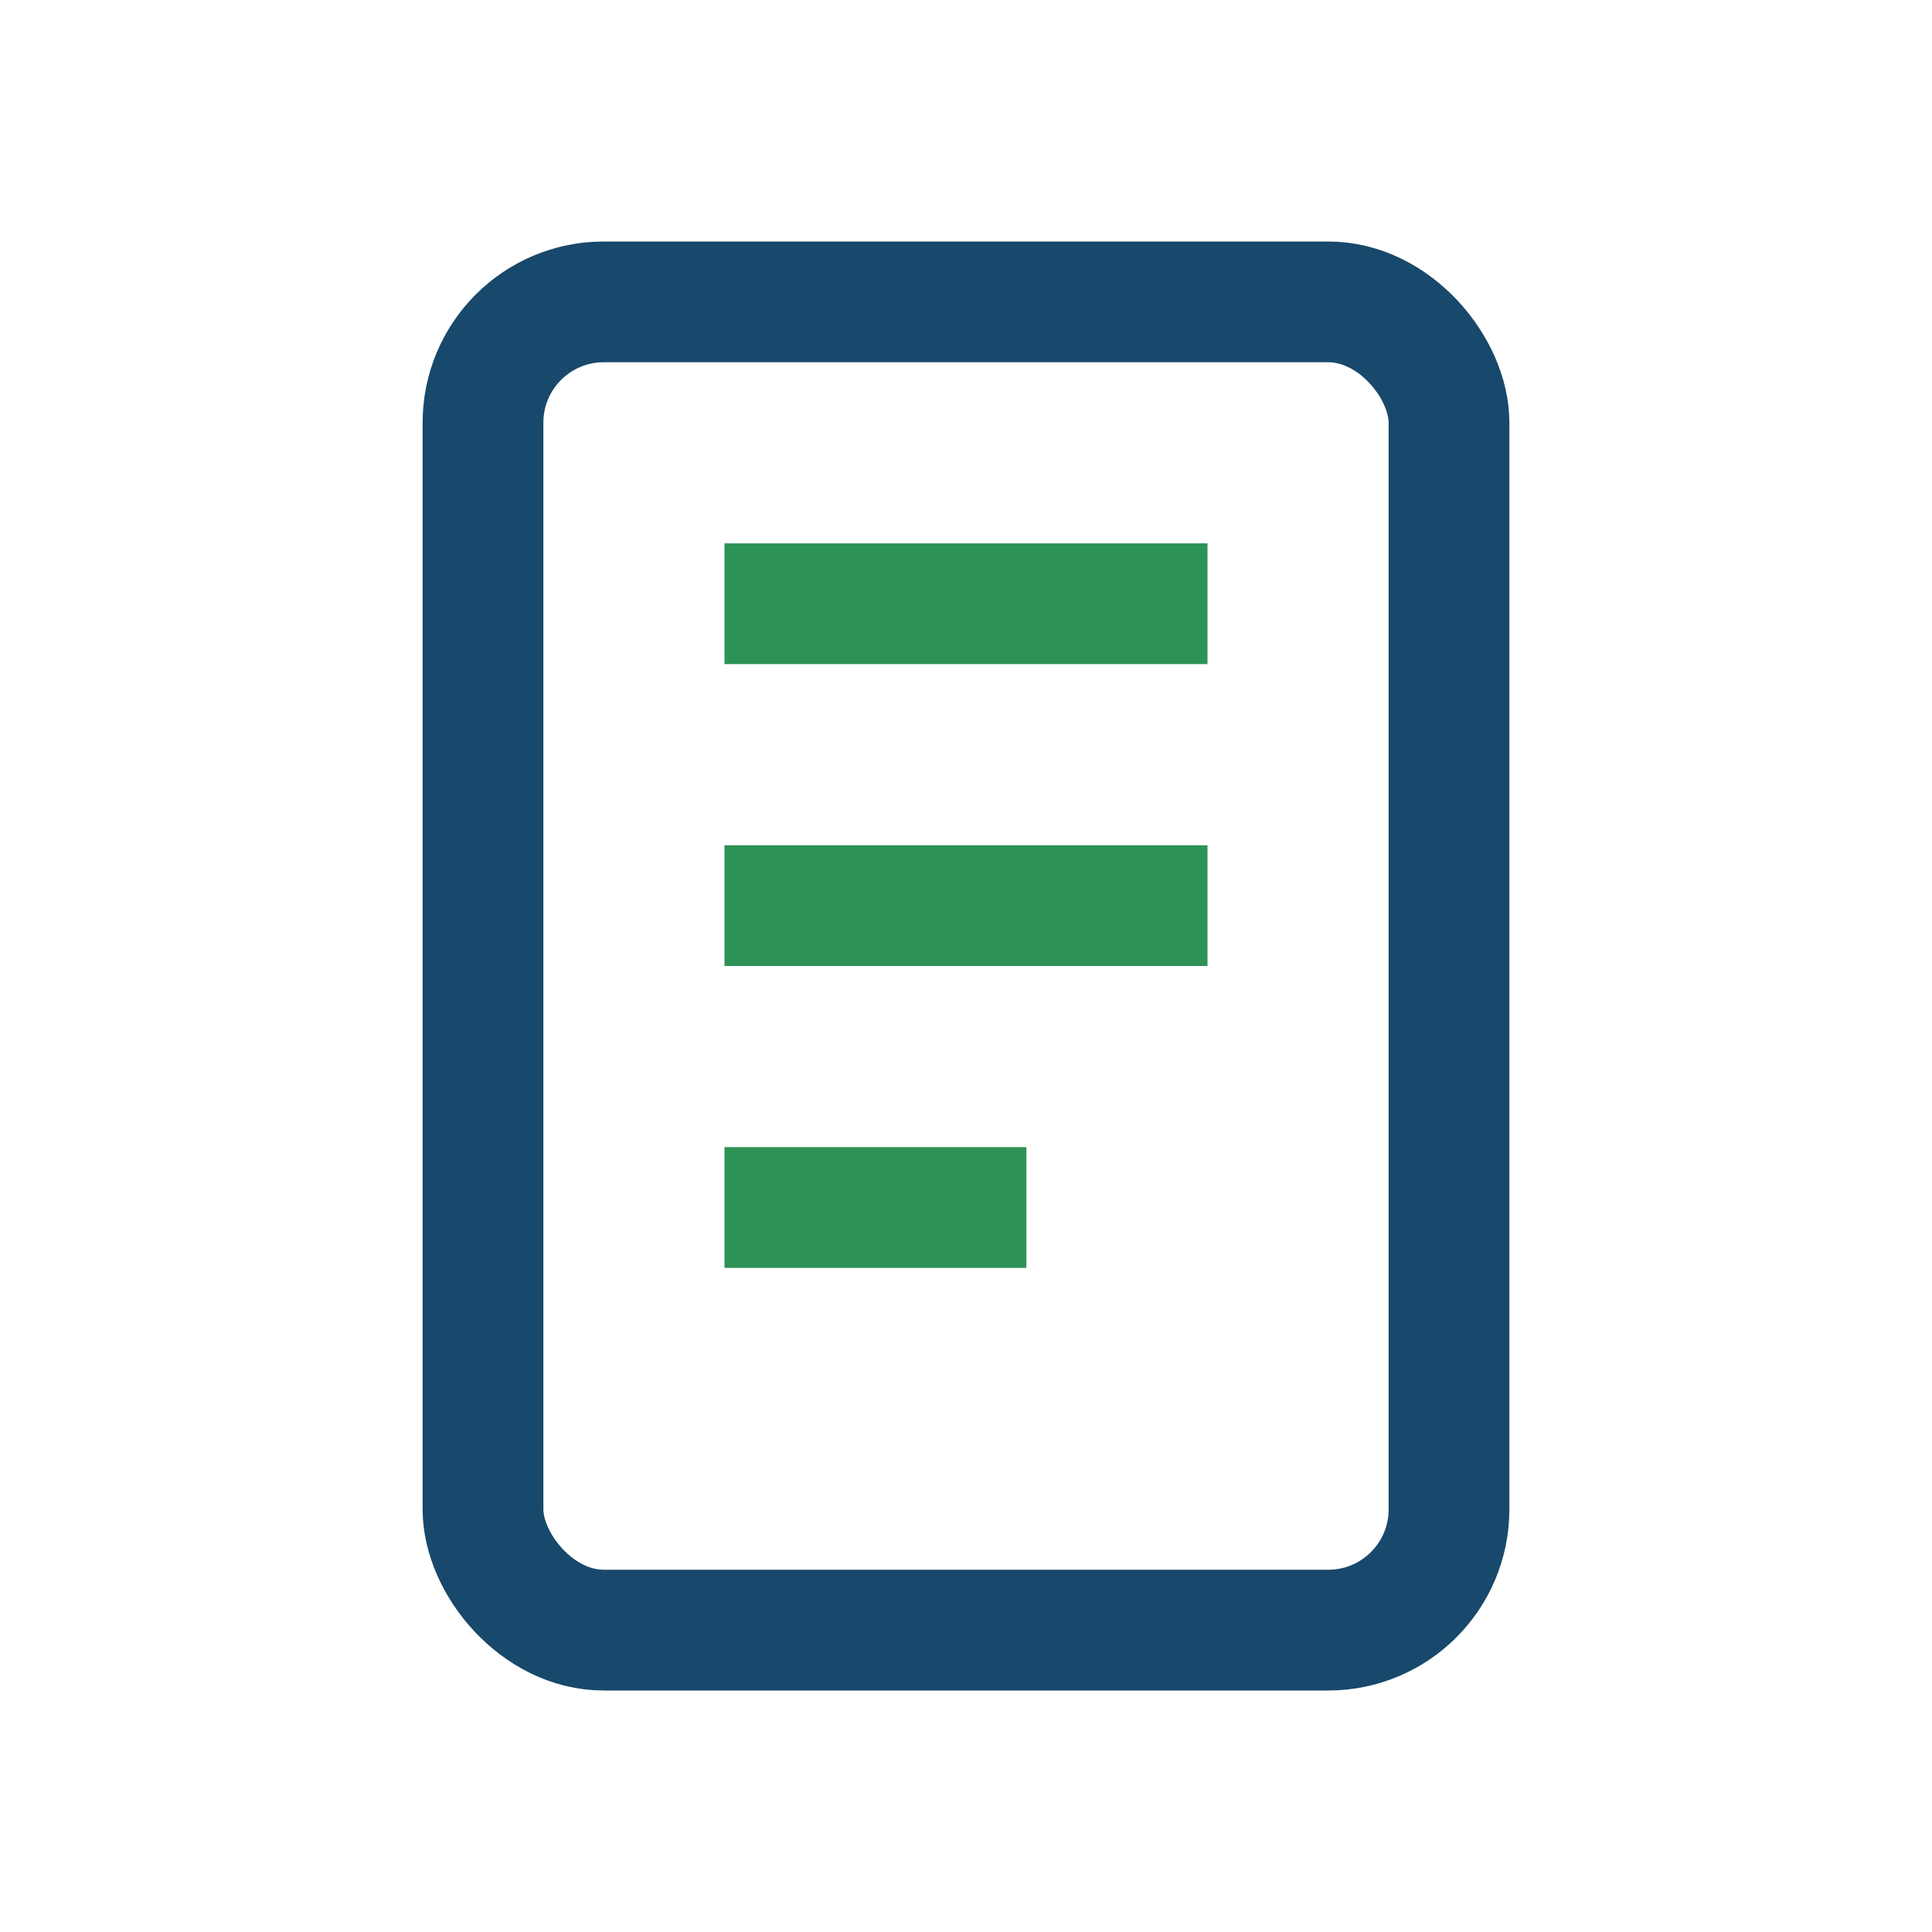 <?xml version="1.0" encoding="UTF-8"?>
<svg xmlns="http://www.w3.org/2000/svg" width="32" height="32" viewBox="0 0 32 32"><rect x="8" y="5" width="16" height="22" rx="2" fill="none" stroke="#18486B" stroke-width="2"/><path d="M12 10h8M12 15h8M12 20h5" stroke="#2D9256" stroke-width="2"/></svg>